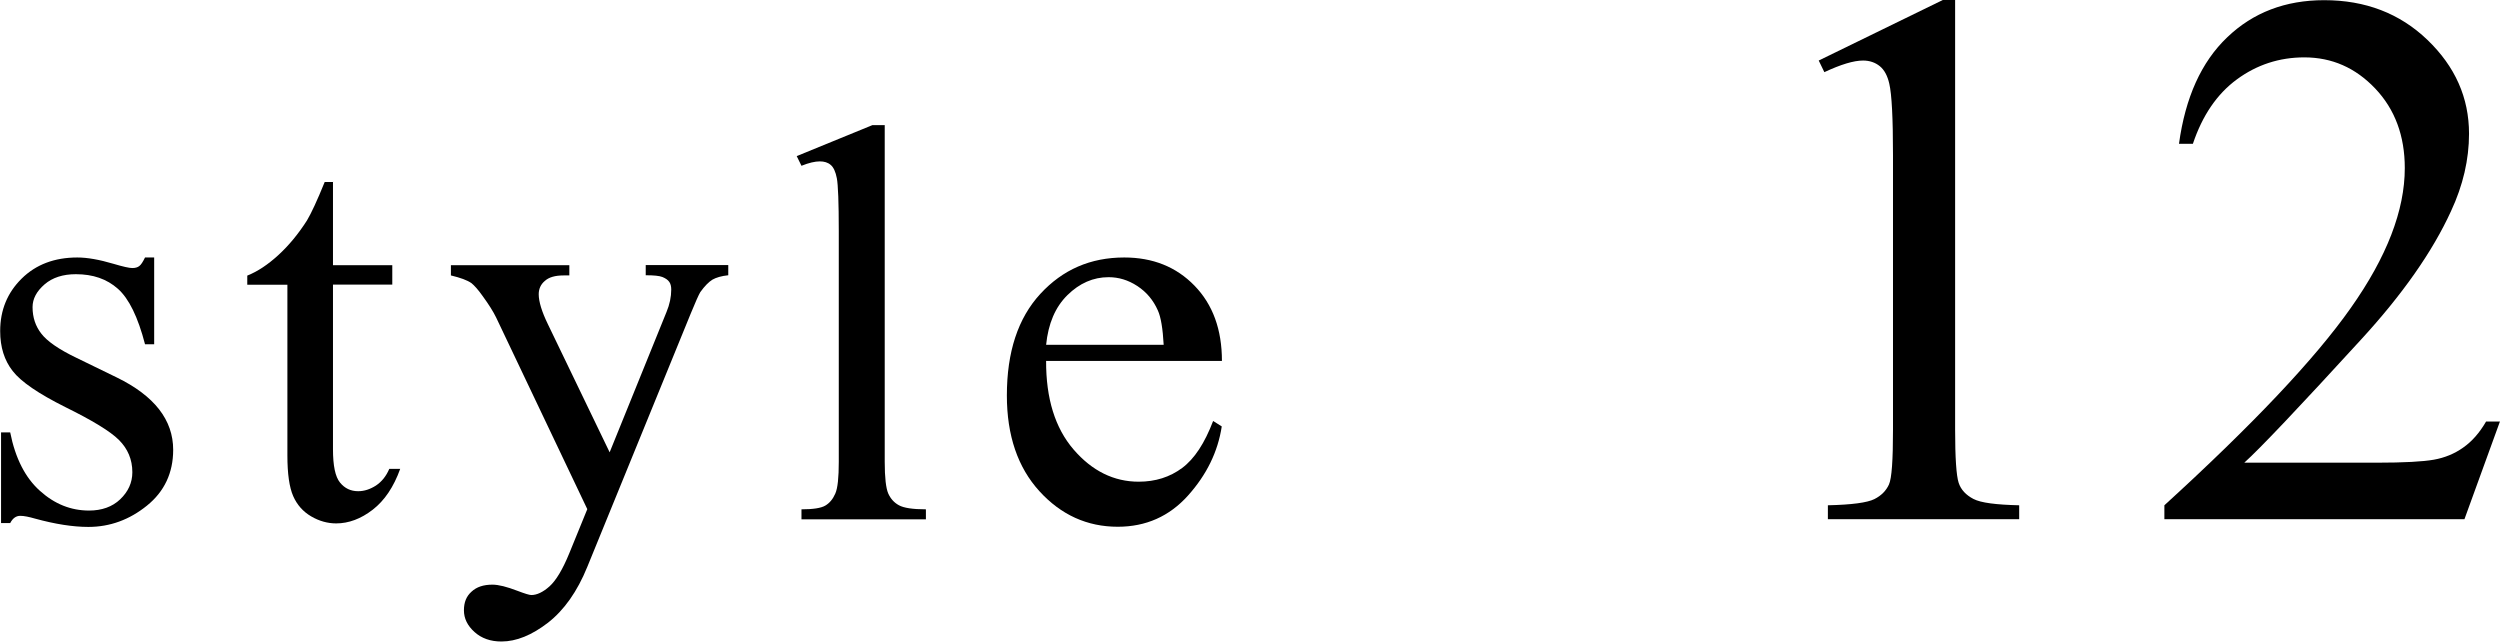 <?xml version="1.0" encoding="UTF-8"?><svg id="_レイヤー_2" xmlns="http://www.w3.org/2000/svg" viewBox="0 0 142.05 36.46"><defs><style>.cls-1{stroke-width:0px;}</style></defs><g id="design"><path class="cls-1" d="M8.76,14.64v4.92h-.52c-.4-1.54-.91-2.59-1.54-3.15s-1.42-.83-2.39-.83c-.73,0-1.33.19-1.78.58s-.68.82-.68,1.29c0,.59.17,1.09.5,1.51.33.43.99.89,1.99,1.37l2.3,1.12c2.13,1.04,3.2,2.41,3.2,4.11,0,1.31-.5,2.37-1.49,3.17-.99.8-2.1,1.21-3.33,1.21-.88,0-1.89-.16-3.02-.47-.35-.1-.63-.16-.85-.16-.24,0-.43.14-.57.41H.06v-5.15h.52c.29,1.47.86,2.58,1.69,3.32.83.75,1.76,1.12,2.79,1.12.72,0,1.32-.21,1.77-.64s.69-.94.69-1.54c0-.72-.26-1.33-.76-1.83s-1.53-1.12-3.05-1.87c-1.52-.76-2.52-1.44-2.99-2.05-.47-.6-.71-1.35-.71-2.27,0-1.19.41-2.18,1.22-2.98s1.87-1.2,3.16-1.2c.57,0,1.25.12,2.06.36.54.16.89.24,1.07.24.17,0,.3-.04.39-.11.1-.07.21-.24.33-.49h.52Z"/><path class="cls-1" d="M18.92,10.33v4.74h3.37v1.1h-3.37v9.36c0,.93.13,1.56.4,1.89.27.33.61.49,1.03.49.35,0,.68-.11,1.01-.32.33-.22.58-.53.76-.95h.62c-.37,1.03-.89,1.8-1.56,2.32-.67.52-1.37.78-2.08.78-.48,0-.96-.13-1.42-.4-.46-.27-.8-.65-1.02-1.15-.22-.5-.33-1.27-.33-2.31v-9.7h-2.28v-.52c.58-.23,1.17-.62,1.77-1.17s1.14-1.21,1.62-1.96c.24-.4.58-1.13,1.01-2.19h.49Z"/><path class="cls-1" d="M25.62,15.07h6.73v.58h-.33c-.47,0-.83.1-1.06.31-.24.2-.35.46-.35.76,0,.41.17.98.52,1.7l3.51,7.28,3.23-7.97c.18-.43.27-.86.27-1.28,0-.19-.04-.33-.11-.43-.08-.12-.22-.21-.39-.28-.18-.07-.49-.1-.95-.1v-.58h4.69v.58c-.39.04-.69.13-.9.25-.21.13-.44.36-.69.71-.09.15-.27.55-.54,1.21l-5.88,14.4c-.57,1.4-1.31,2.45-2.23,3.17-.92.71-1.8,1.07-2.65,1.07-.62,0-1.13-.18-1.53-.54s-.6-.77-.6-1.23.14-.8.43-1.06c.29-.27.68-.4,1.19-.4.35,0,.82.12,1.42.35.42.16.68.24.79.24.31,0,.66-.16,1.03-.49s.75-.96,1.13-1.89l1.02-2.5-5.18-10.89c-.16-.33-.41-.73-.76-1.21-.26-.37-.48-.61-.64-.74-.24-.17-.63-.31-1.17-.44v-.58Z"/><path class="cls-1" d="M50.27,7.1v19.14c0,.9.07,1.5.2,1.8.13.29.33.52.61.67.27.15.78.23,1.53.23v.57h-7.07v-.57c.66,0,1.11-.07,1.35-.21.24-.14.43-.36.57-.68.14-.31.2-.92.2-1.81v-13.11c0-1.63-.04-2.63-.11-3-.07-.37-.19-.63-.35-.76-.16-.14-.37-.2-.62-.2-.27,0-.62.08-1.04.25l-.27-.55,4.3-1.76h.71Z"/><path class="cls-1" d="M59.44,20.5c-.01,2.14.51,3.82,1.56,5.04s2.29,1.83,3.7,1.83c.95,0,1.77-.26,2.47-.78.7-.52,1.28-1.41,1.76-2.67l.49.31c-.22,1.44-.86,2.75-1.92,3.93-1.06,1.18-2.39,1.77-3.99,1.77-1.73,0-3.22-.67-4.45-2.02-1.23-1.35-1.85-3.16-1.85-5.44,0-2.47.63-4.39,1.9-5.77,1.27-1.38,2.85-2.07,4.77-2.07,1.62,0,2.95.53,3.99,1.6,1.04,1.07,1.56,2.49,1.56,4.28h-9.97ZM59.44,19.59h6.68c-.05-.92-.16-1.58-.33-1.95-.26-.59-.65-1.05-1.17-1.39-.52-.34-1.06-.5-1.63-.5-.87,0-1.65.34-2.34,1.02-.69.68-1.09,1.62-1.21,2.83Z"/><path class="cls-1" d="M103.36,3.43l7.03-3.43h.7v24.4c0,1.62.07,2.63.2,3.03s.42.7.84.92,1.29.33,2.6.36v.79h-10.87v-.79c1.36-.03,2.24-.15,2.64-.35s.67-.48.83-.83c.16-.35.23-1.39.23-3.12v-15.6c0-2.1-.07-3.45-.21-4.05-.1-.45-.28-.79-.54-1-.26-.21-.58-.32-.95-.32-.53,0-1.26.22-2.2.66l-.32-.66Z"/><path class="cls-1" d="M142.05,23.94l-2.02,5.56h-17.05v-.79c5.02-4.58,8.55-8.31,10.59-11.21,2.05-2.9,3.07-5.55,3.07-7.95,0-1.83-.56-3.34-1.68-4.52-1.12-1.18-2.46-1.77-4.03-1.77-1.42,0-2.7.42-3.83,1.25-1.13.83-1.96,2.05-2.5,3.66h-.79c.36-2.63,1.27-4.65,2.74-6.05,1.47-1.41,3.31-2.11,5.51-2.11,2.34,0,4.3.75,5.87,2.26,1.57,1.51,2.36,3.28,2.36,5.33,0,1.46-.34,2.93-1.02,4.39-1.05,2.3-2.76,4.74-5.12,7.31-3.54,3.87-5.75,6.2-6.63,6.99h7.54c1.53,0,2.61-.06,3.23-.17.62-.11,1.18-.34,1.67-.69.5-.35.93-.84,1.3-1.48h.79Z"/></g></svg>